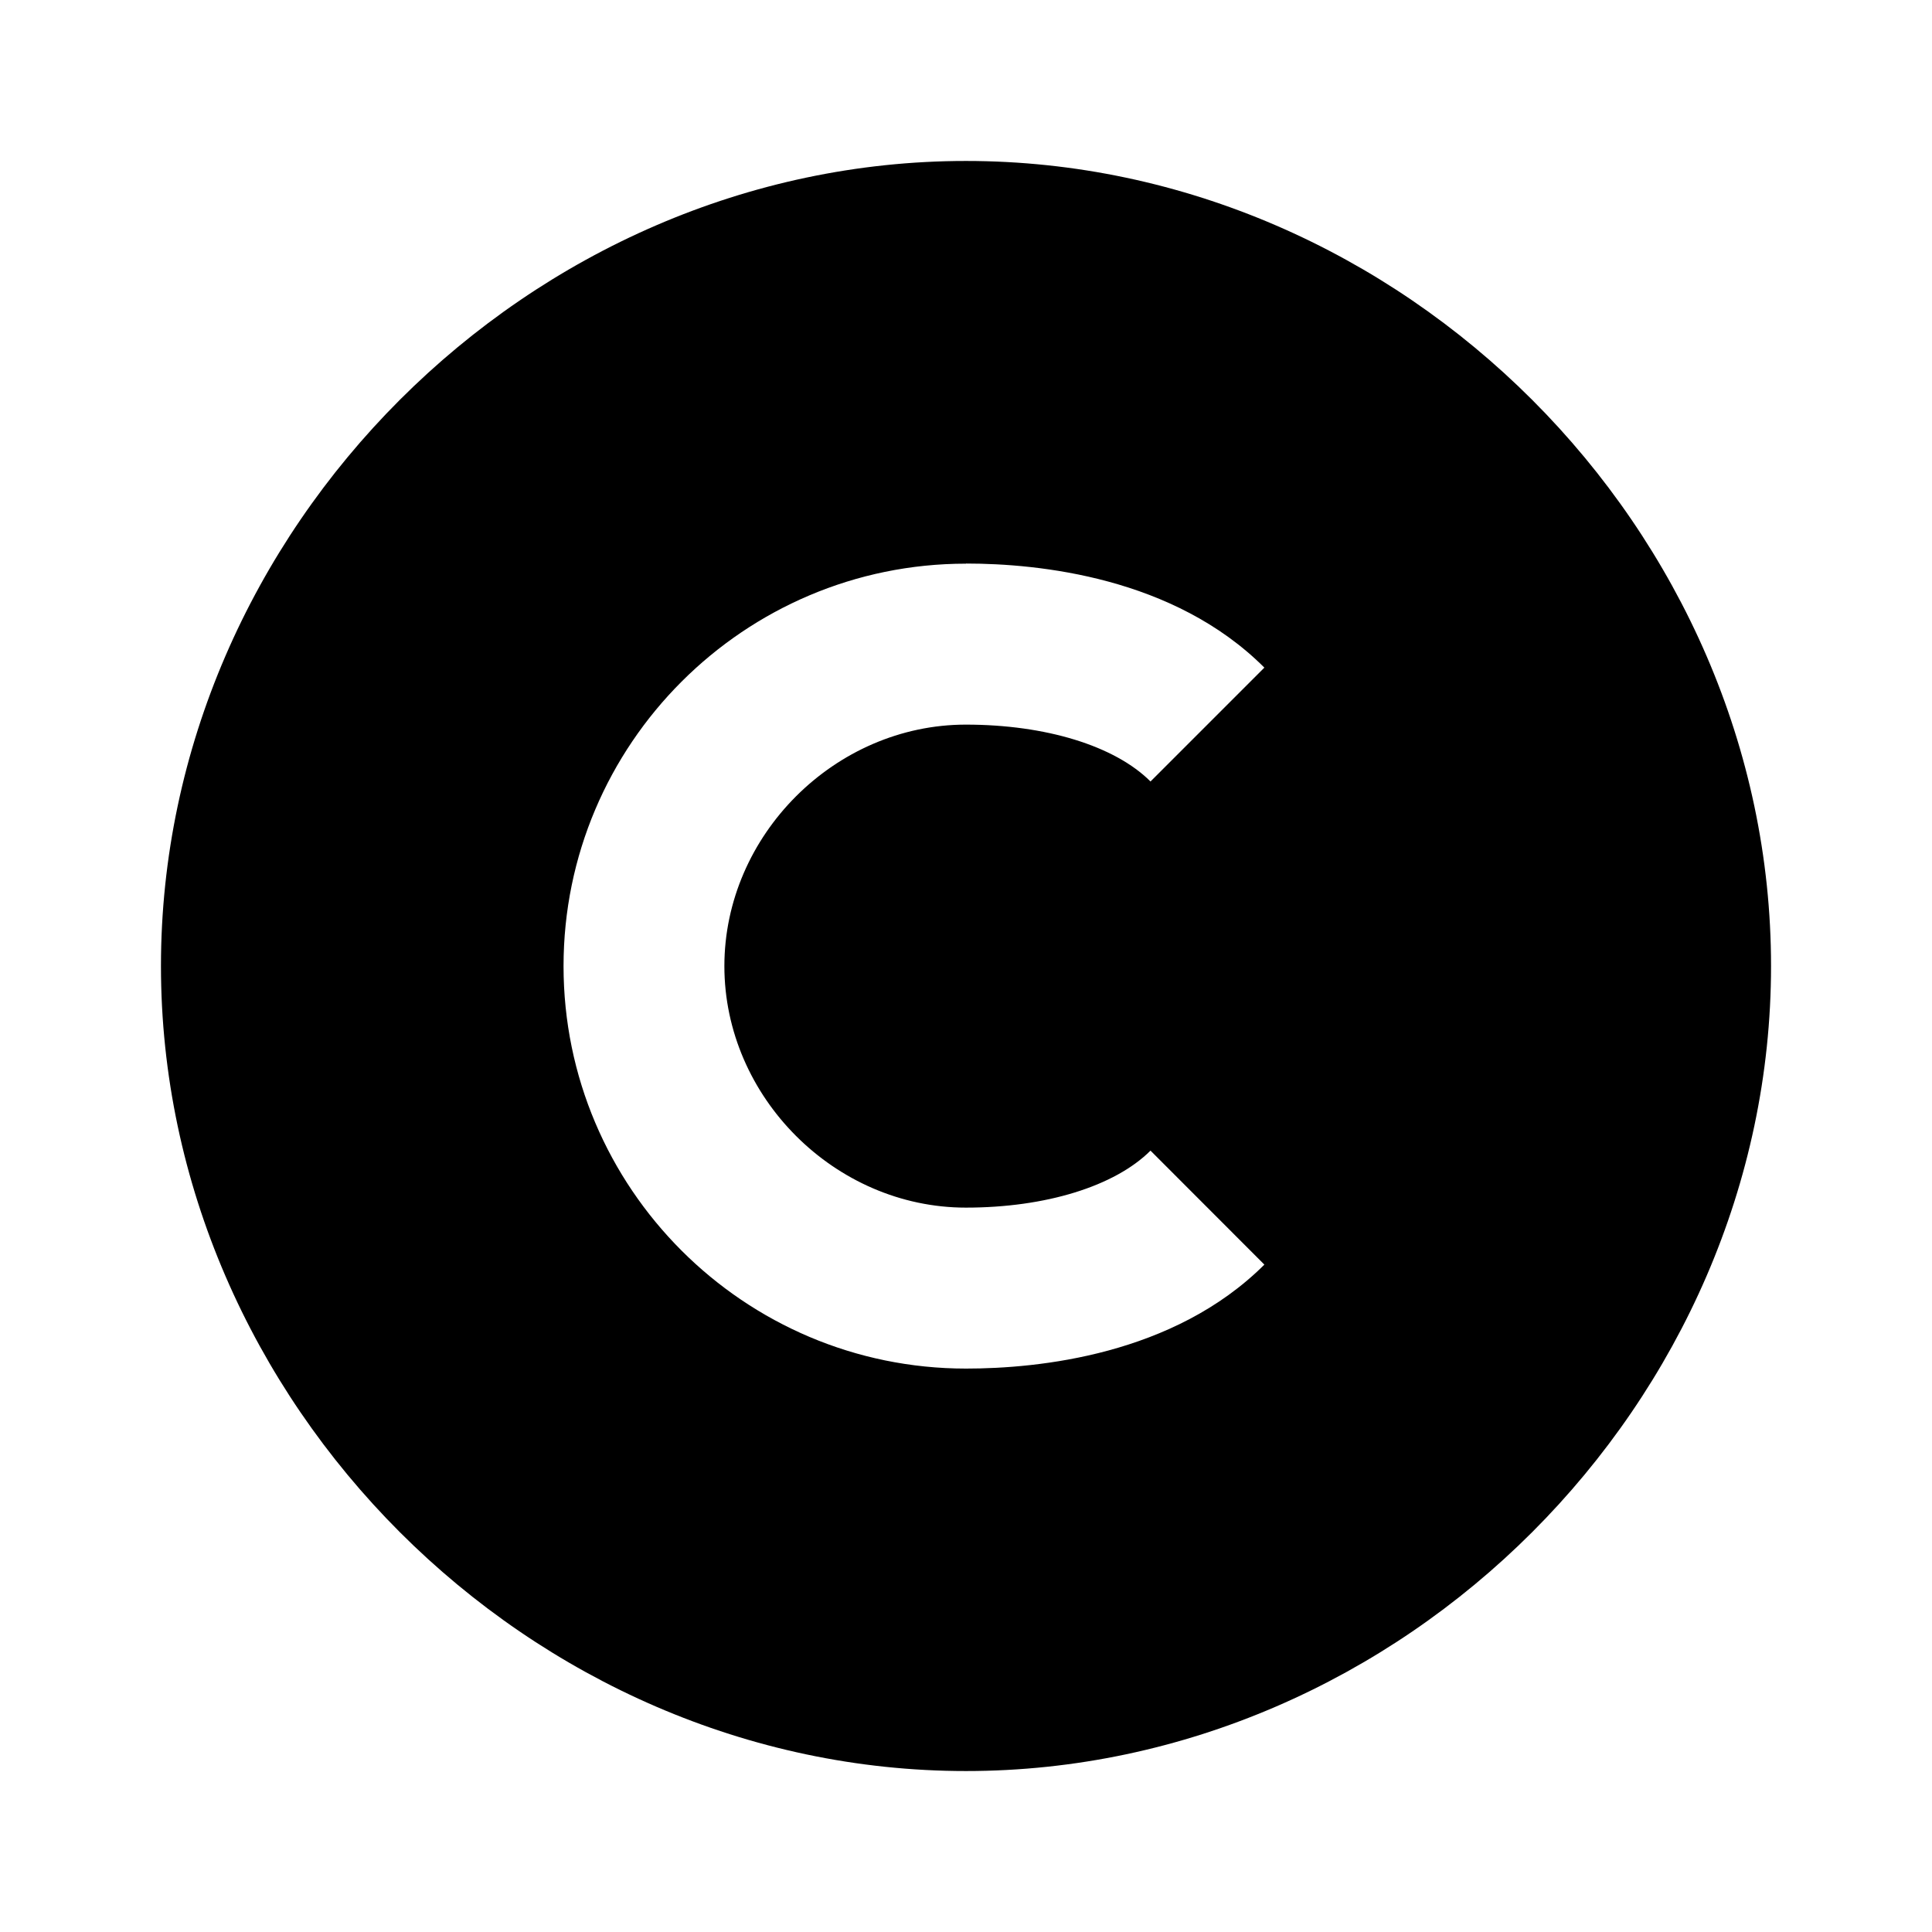 <!-- Generated by IcoMoon.io -->
<svg version="1.1" xmlns="http://www.w3.org/2000/svg" width="16" height="16" viewBox="0 0 16 16">
<title>bxs-copyright</title>
<path d="M8 14.667c3.614 0 6.667-3.053 6.667-6.667s-3.053-6.667-6.667-6.667-6.667 3.053-6.667 6.667 3.053 6.667 6.667 6.667zM8 4.667c0.601 0 1.721 0.112 2.471 0.862l-0.943 0.943c-0.295-0.295-0.867-0.471-1.529-0.471-1.084 0-2 0.916-2 2s0.916 2 2 2c0.661 0 1.233-0.177 1.529-0.472l0.943 0.944c-0.751 0.749-1.871 0.861-2.471 0.861-1.838 0-3.333-1.495-3.333-3.333s1.495-3.333 3.333-3.333z"></path>
</svg>
